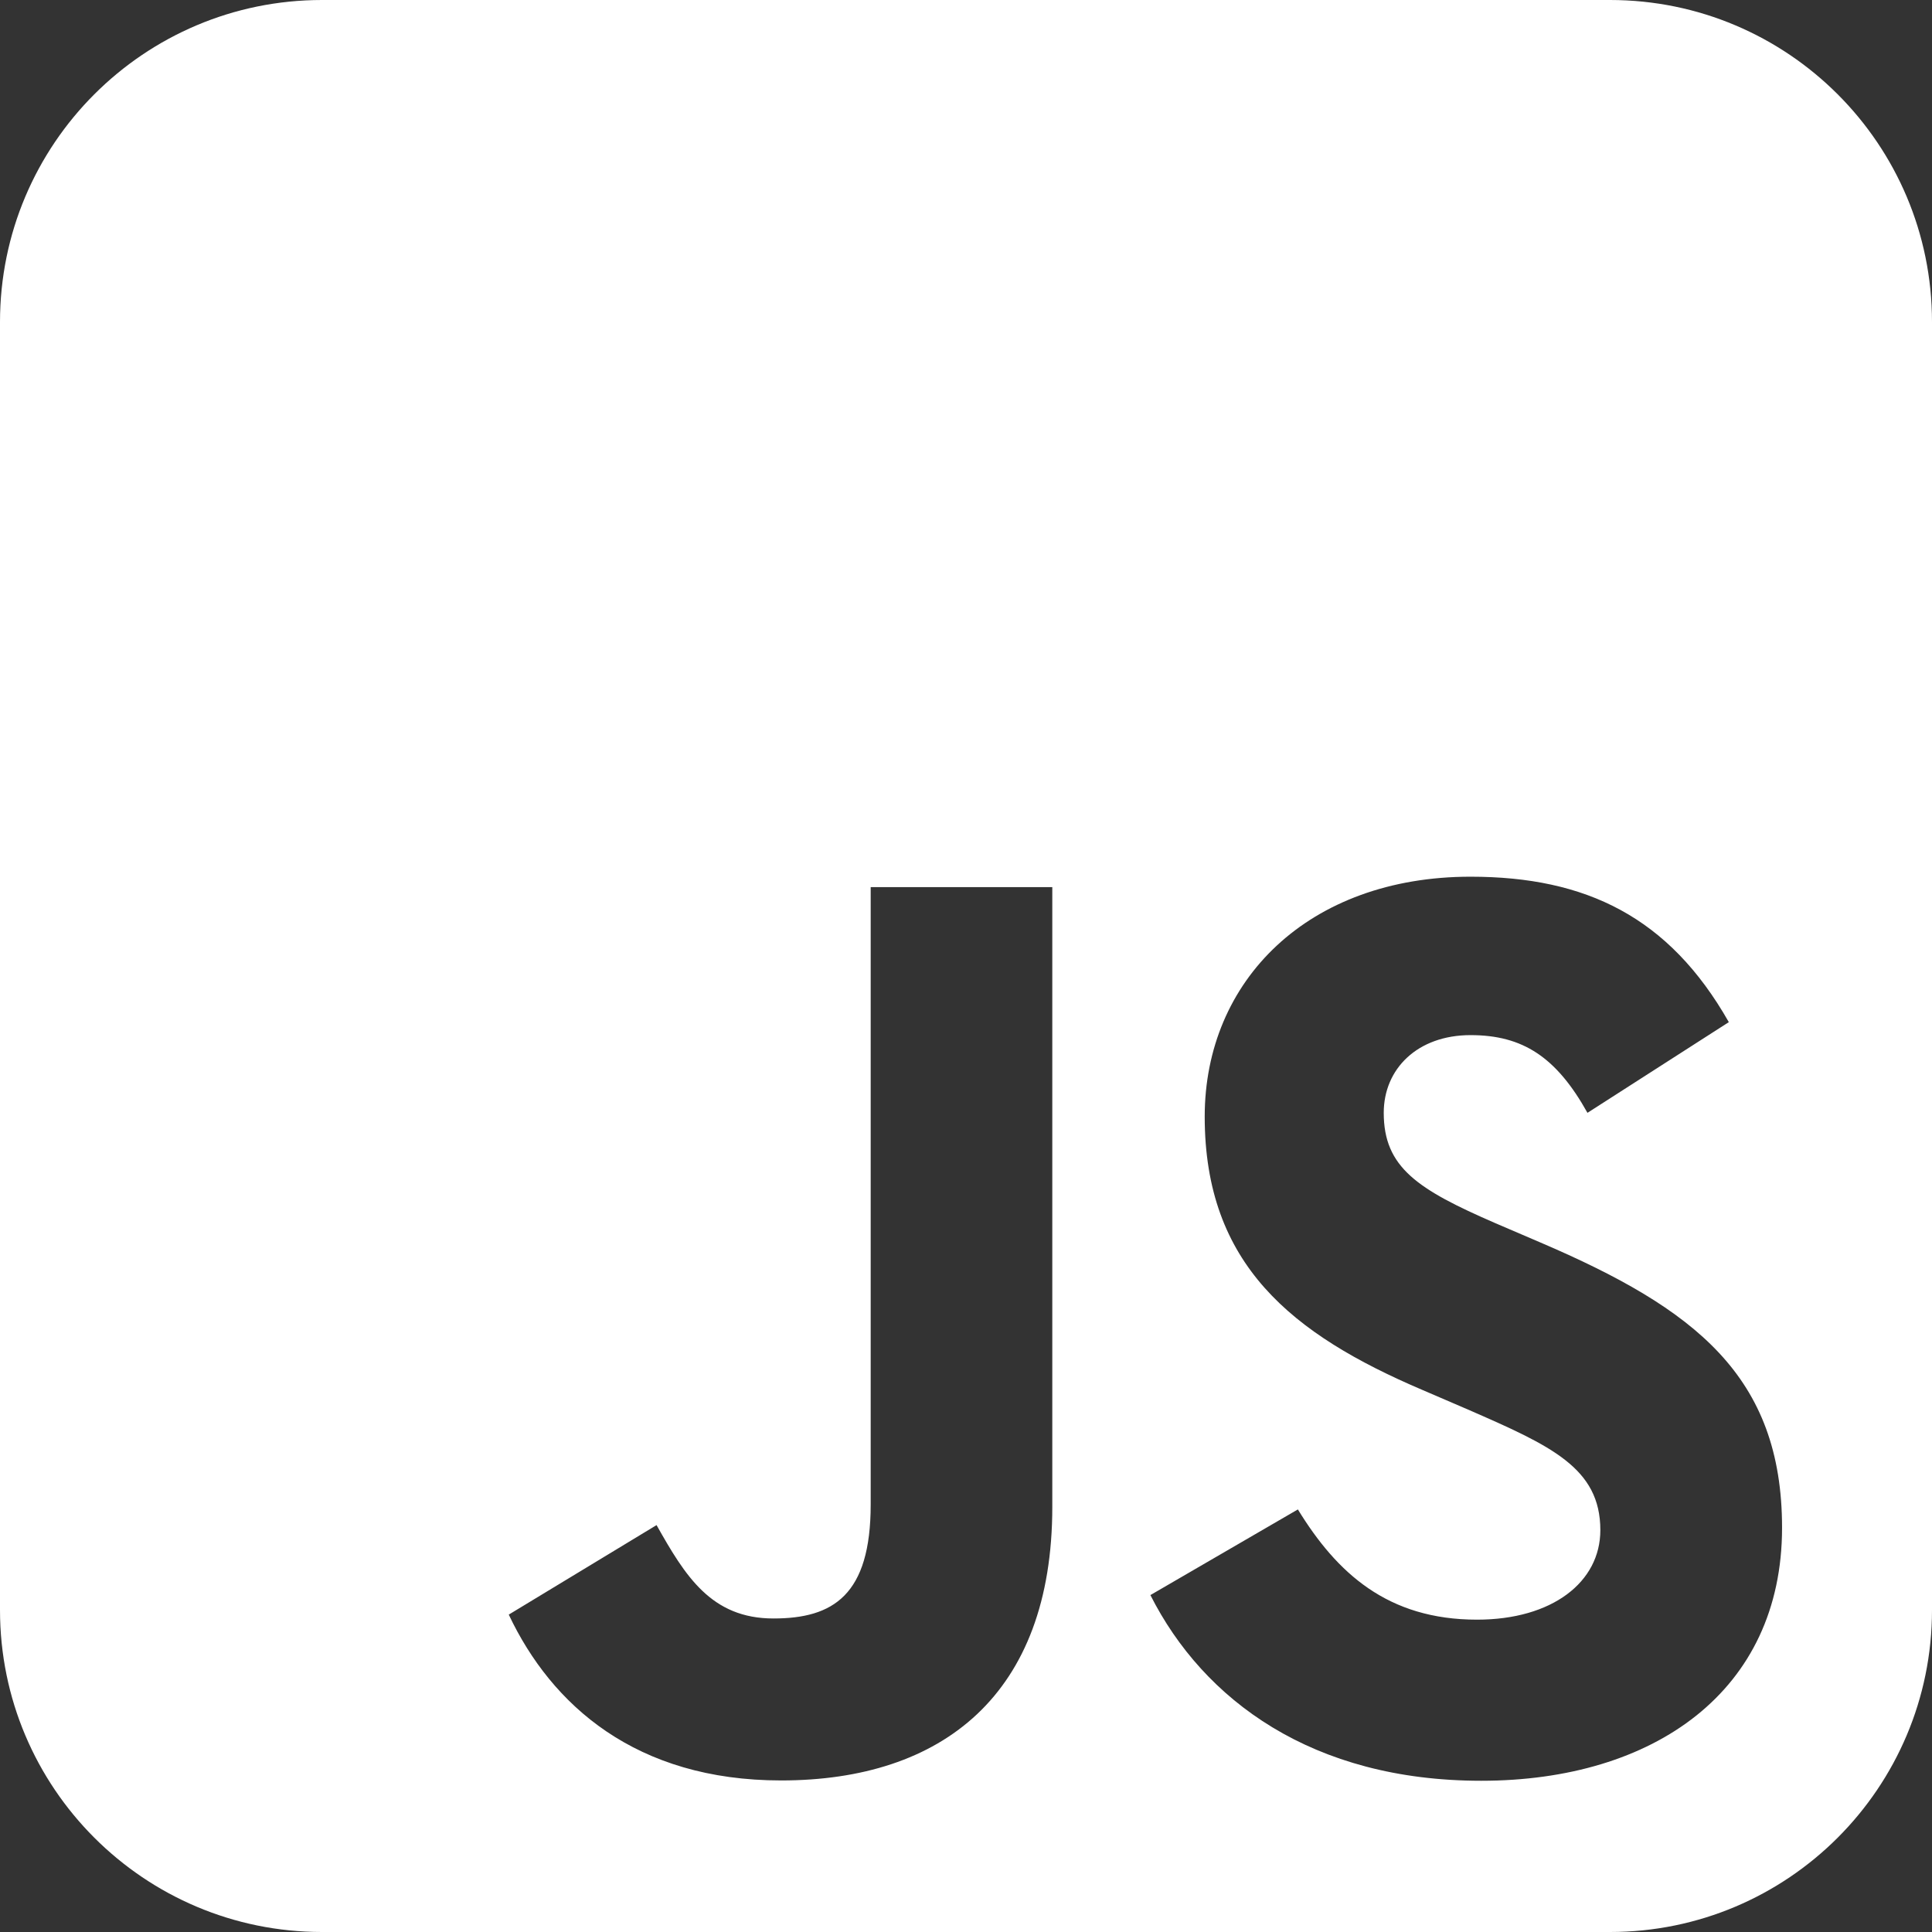 <svg width="18" height="18" viewBox="0 0 18 18" fill="none" xmlns="http://www.w3.org/2000/svg">
<rect x="0" y="0" width="18" height="18" fill="#333333" stroke="none"/>
<path id="JS" fill-rule="evenodd" clip-rule="evenodd" d="M3 0H15C16.657 0 18 1.343 18 3V15C18 16.657 16.657 18 15 18H3C1.343 18 0 16.657 0 15V3C0 1.343 1.343 0 3 0ZM13.761 15.09C12.927 15.09 12.455 14.655 12.092 14.063L10.718 14.861C11.214 15.842 12.229 16.591 13.8 16.591C15.407 16.591 16.603 15.757 16.603 14.234C16.603 12.821 15.792 12.193 14.354 11.577L13.932 11.396C13.206 11.081 12.892 10.876 12.892 10.368C12.892 9.958 13.206 9.644 13.701 9.644C14.187 9.644 14.5 9.848 14.79 10.368L16.107 9.523C15.55 8.543 14.776 8.168 13.701 8.168C12.19 8.168 11.224 9.134 11.224 10.403C11.224 11.78 12.035 12.431 13.255 12.951L13.678 13.133C14.45 13.47 14.91 13.676 14.91 14.256C14.91 14.74 14.462 15.09 13.761 15.09ZM7.206 15.079C6.625 15.079 6.383 14.681 6.117 14.209L4.74 15.043C5.139 15.887 5.924 16.588 7.278 16.588C8.777 16.588 9.804 15.791 9.804 14.039V8.265H8.112V14.017C8.112 14.862 7.762 15.079 7.206 15.079Z" fill="white"/>
</svg>

